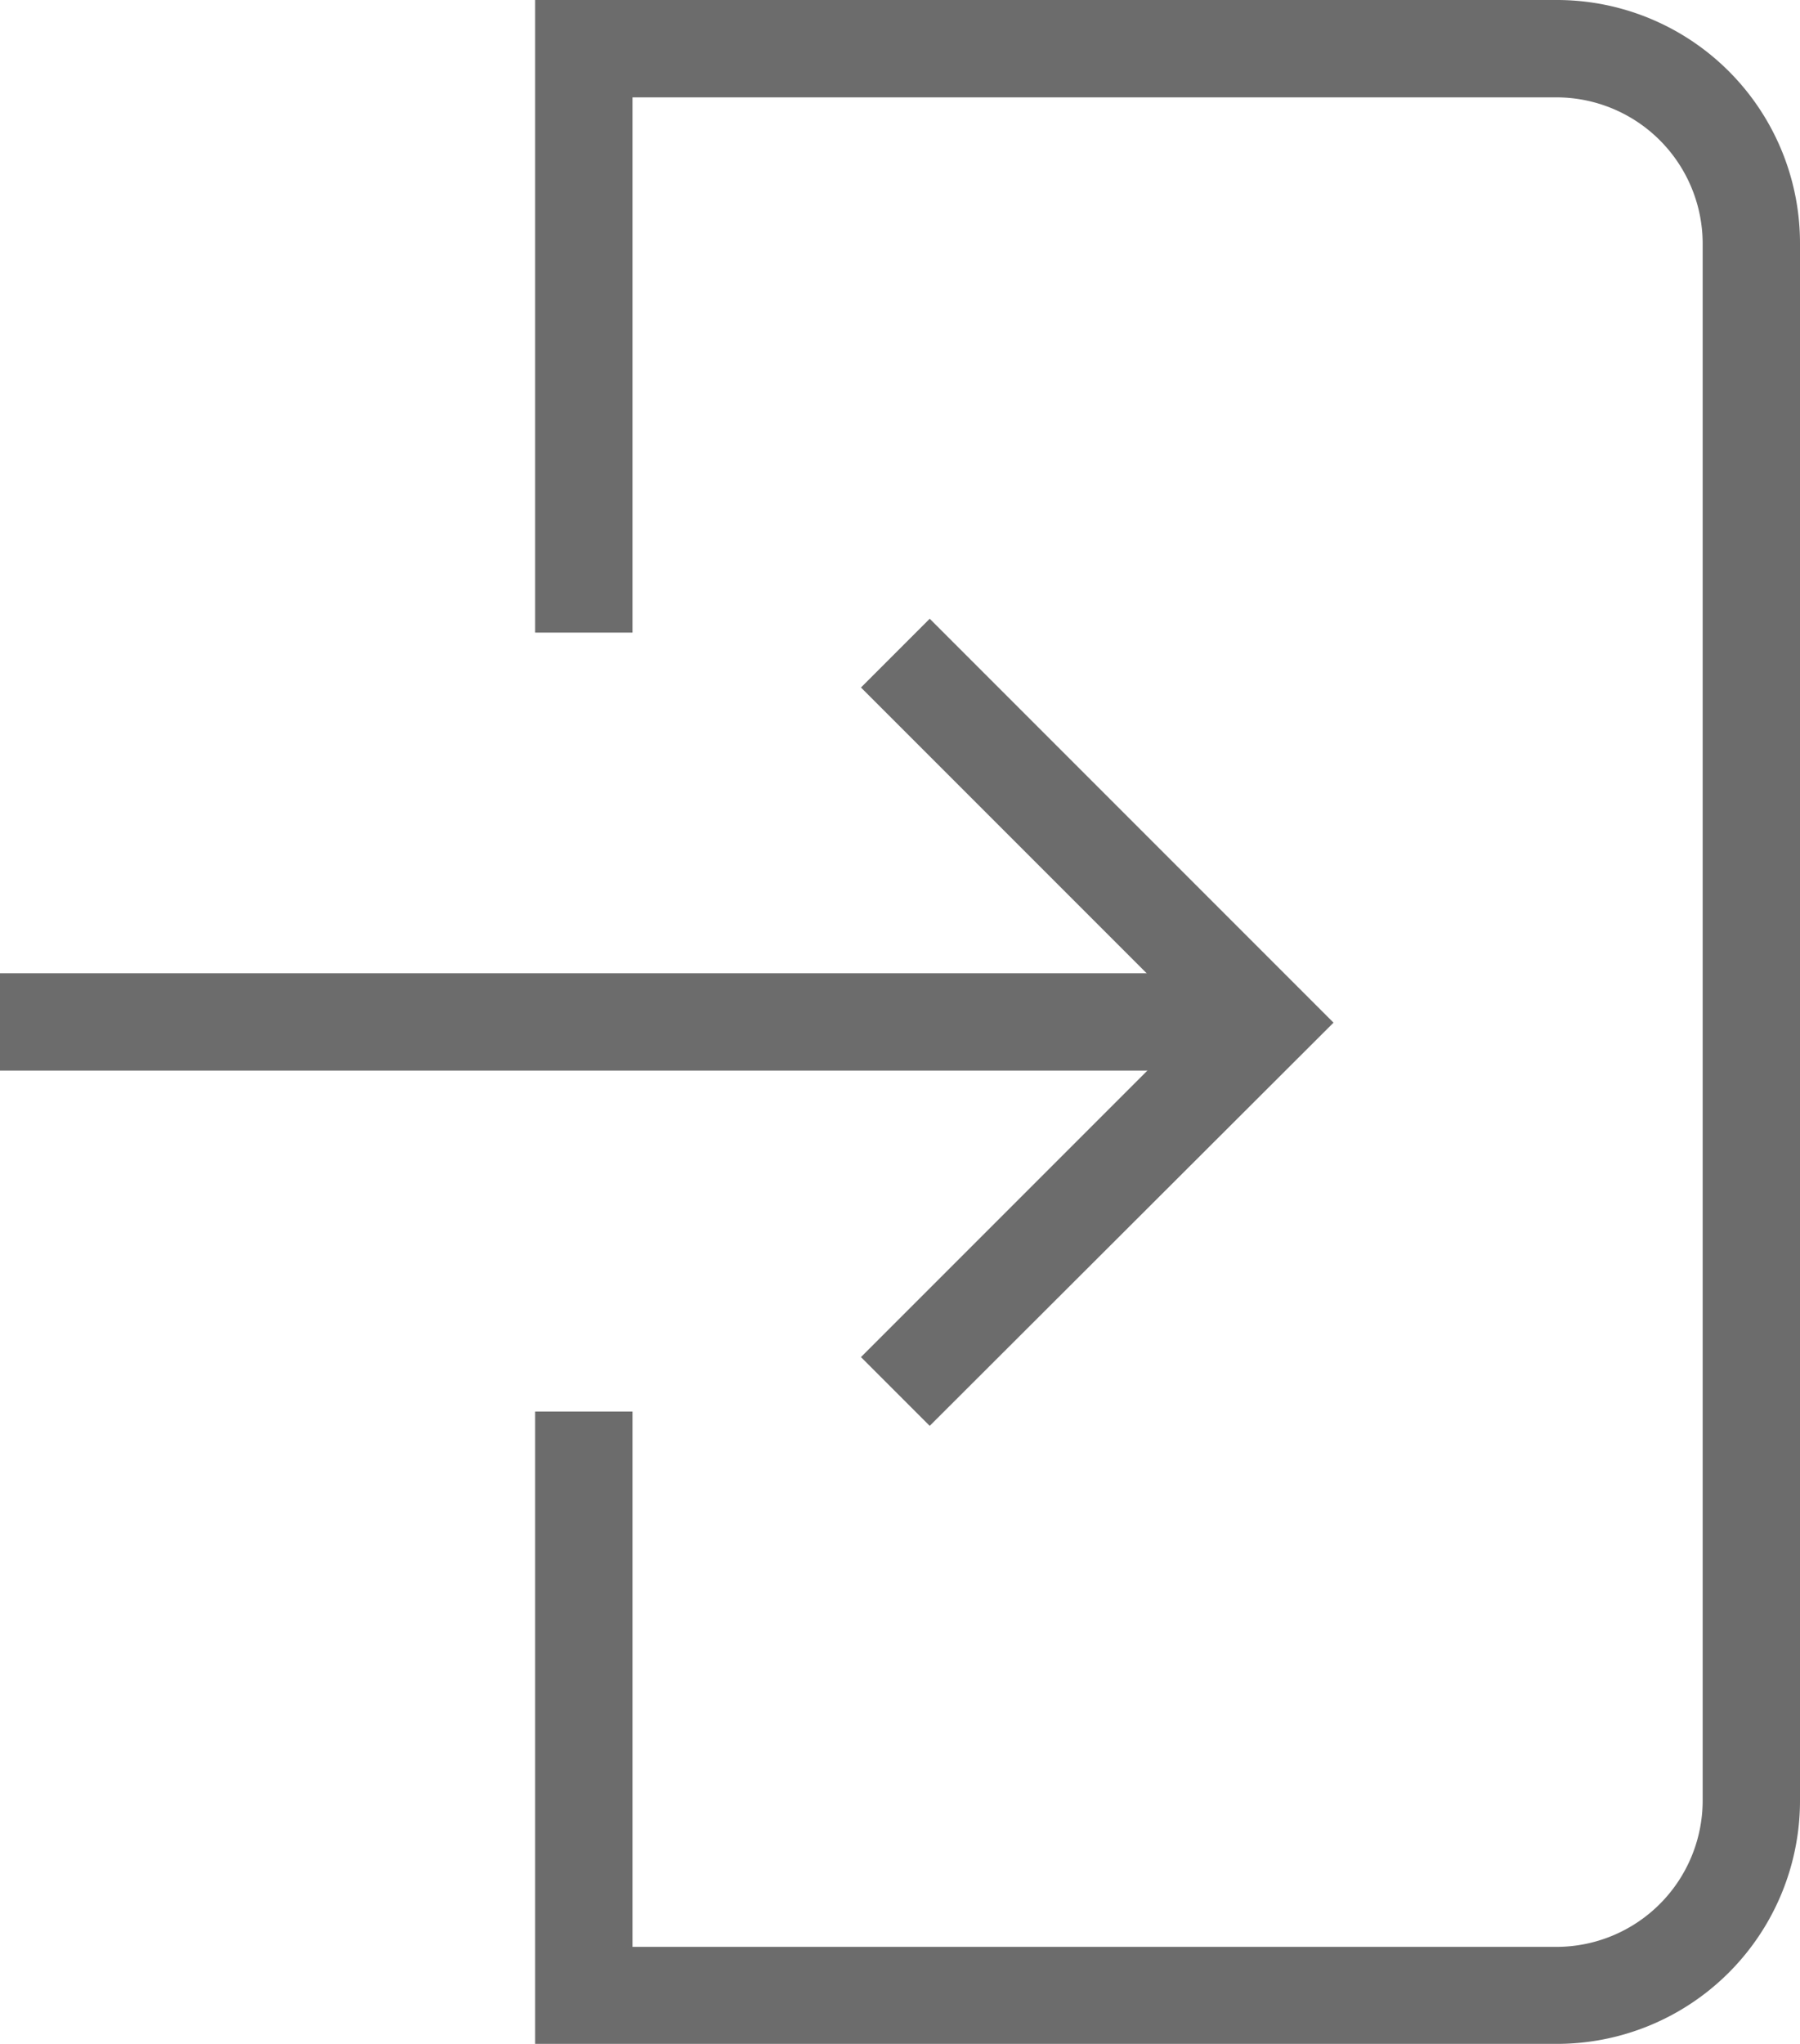 <svg
  id="enter"
  xmlns="http://www.w3.org/2000/svg"
  width="19.899"
  height="22.588"
  viewBox="0 0 19.899 22.588"
>
  <path
    id="Caminho_447"
    class="transition-all duration-300 ease-in-out"
    data-name="Caminho 447"
    d="M128.626,22.588H117.332V15.6h1.076v5.916h10.218a1.618,1.618,0,0,0,1.613-1.613V2.689a1.618,1.618,0,0,0-1.613-1.613H118.408V6.991h-1.076V0h11.294a2.688,2.688,0,0,1,2.689,2.689V19.9A2.688,2.688,0,0,1,128.626,22.588Zm0,0"
    transform="translate(-111.416)"
    fill="#6c6c6c"
  />
  <path
    id="Caminho_448"
    class="transition-all duration-300 ease-in-out"
    data-name="Caminho 448"
    d="M189.56,144.393l-.76-.76,3.7-3.7-3.7-3.7.76-.76,4.464,4.464Zm0,0"
    transform="translate(-179.282 -128.635)"
    fill="#6c6c6c"
  />
  <path
    id="Caminho_449"
    class="transition-all duration-300 ease-in-out"
    data-name="Caminho 449"
    d="M0,213.332H13.983v1.076H0Zm0,0"
    transform="translate(0 -202.576)"
    fill="#6c6c6c"
  />
</svg>
